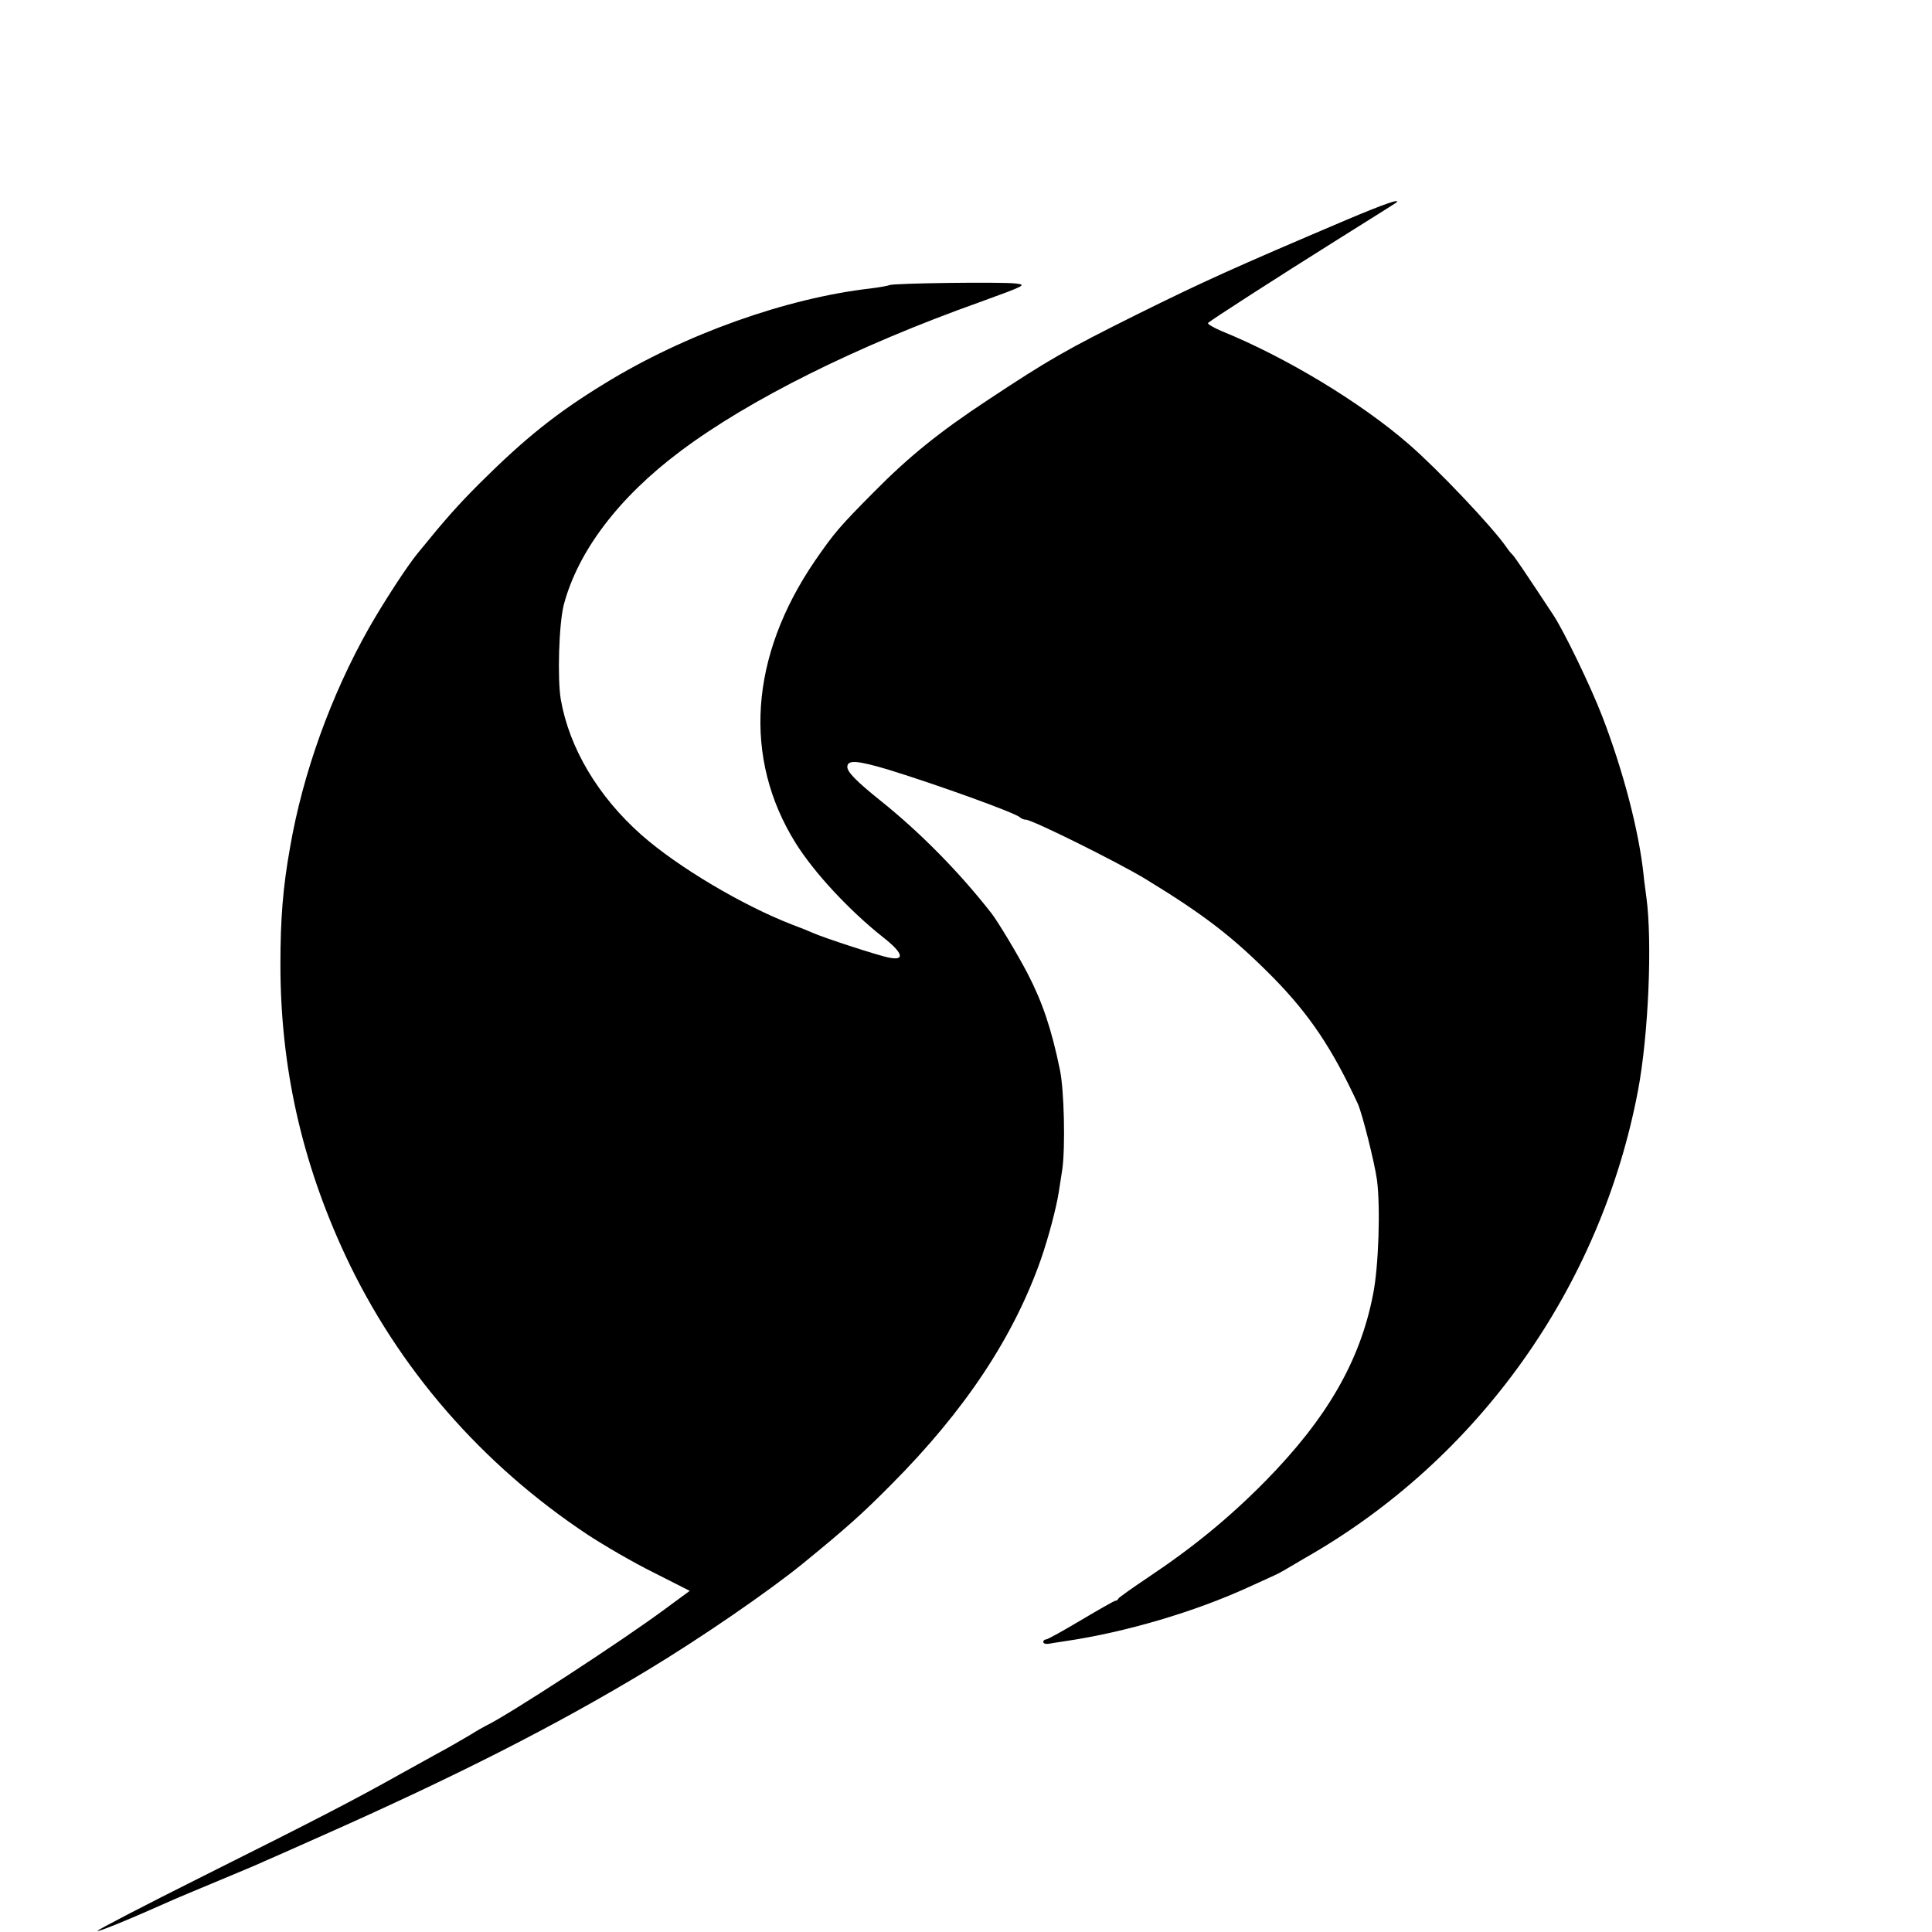 <?xml version="1.0" standalone="no"?>
<!DOCTYPE svg PUBLIC "-//W3C//DTD SVG 20010904//EN"
 "http://www.w3.org/TR/2001/REC-SVG-20010904/DTD/svg10.dtd">
<svg version="1.0" xmlns="http://www.w3.org/2000/svg"
 width="700pt" height="700pt" viewBox="0 0 700 700"
 preserveAspectRatio="xMidYMid meet">
<g transform="translate(0,700) scale(0.1,-0.1)"
fill="#000000" stroke="none">
<path d="M4880 6204 c-407 -173 -522 -225 -760 -343 -257 -128 -320 -164 -542
-311 -173 -114 -286 -205 -413 -334 -123 -124 -142 -146 -213 -249 -236 -346
-261 -714 -69 -1022 67 -107 194 -244 318 -342 70 -55 79 -84 22 -73 -40 7
-243 74 -278 90 -11 5 -45 19 -75 30 -181 70 -416 210 -546 325 -157 139 -261
314 -292 490 -13 76 -7 276 11 345 52 194 199 388 422 555 249 187 638 381
1084 540 168 61 172 63 130 68 -55 6 -444 1 -456 -6 -4 -2 -35 -8 -68 -12
-306 -35 -674 -166 -965 -345 -175 -107 -289 -199 -451 -360 -81 -81 -127
-133 -226 -255 -38 -46 -123 -177 -176 -270 -138 -244 -240 -528 -286 -795
-26 -145 -35 -259 -35 -425 0 -370 77 -714 235 -1053 191 -409 494 -758 879
-1013 58 -38 164 -100 237 -136 l132 -67 -87 -64 c-153 -114 -575 -389 -652
-425 -8 -4 -33 -18 -55 -32 -22 -13 -78 -46 -125 -71 -47 -26 -105 -58 -130
-72 -166 -93 -293 -159 -713 -369 -214 -107 -387 -197 -384 -199 4 -4 114 41
282 116 11 5 81 34 155 65 74 31 149 62 165 70 17 7 111 49 210 93 489 217
847 399 1180 600 194 117 437 284 564 387 159 130 214 179 320 286 267 268
444 535 543 818 27 78 55 184 64 241 2 14 8 52 13 84 11 79 7 286 -9 361 -30
146 -63 244 -117 348 -37 71 -107 187 -130 217 -117 150 -260 295 -404 410
-86 69 -119 103 -119 121 0 27 36 24 150 -10 184 -57 455 -155 475 -172 5 -5
15 -9 22 -9 23 0 331 -153 432 -214 215 -131 320 -212 466 -360 131 -134 213
-257 305 -456 16 -36 60 -211 69 -275 13 -99 6 -315 -14 -414 -47 -243 -168
-451 -390 -677 -131 -133 -263 -241 -425 -349 -58 -39 -106 -73 -108 -77 -2
-5 -7 -8 -11 -8 -4 0 -60 -32 -124 -70 -64 -38 -121 -70 -127 -70 -5 0 -10 -4
-10 -9 0 -6 8 -8 18 -7 9 2 38 6 63 10 217 32 468 106 664 196 39 18 79 36 90
41 11 5 27 13 35 18 8 5 44 26 80 47 627 357 1070 980 1205 1694 38 202 52
539 30 700 -4 30 -9 66 -10 80 -17 160 -74 378 -150 575 -42 109 -137 305
-176 365 -93 141 -143 216 -149 220 -3 3 -13 14 -21 26 -50 73 -247 281 -354
374 -176 153 -447 316 -678 410 -31 13 -54 27 -50 30 15 13 246 162 463 298
118 74 217 136 219 138 19 17 -49 -7 -179 -62z"/>
</g>
</svg>
